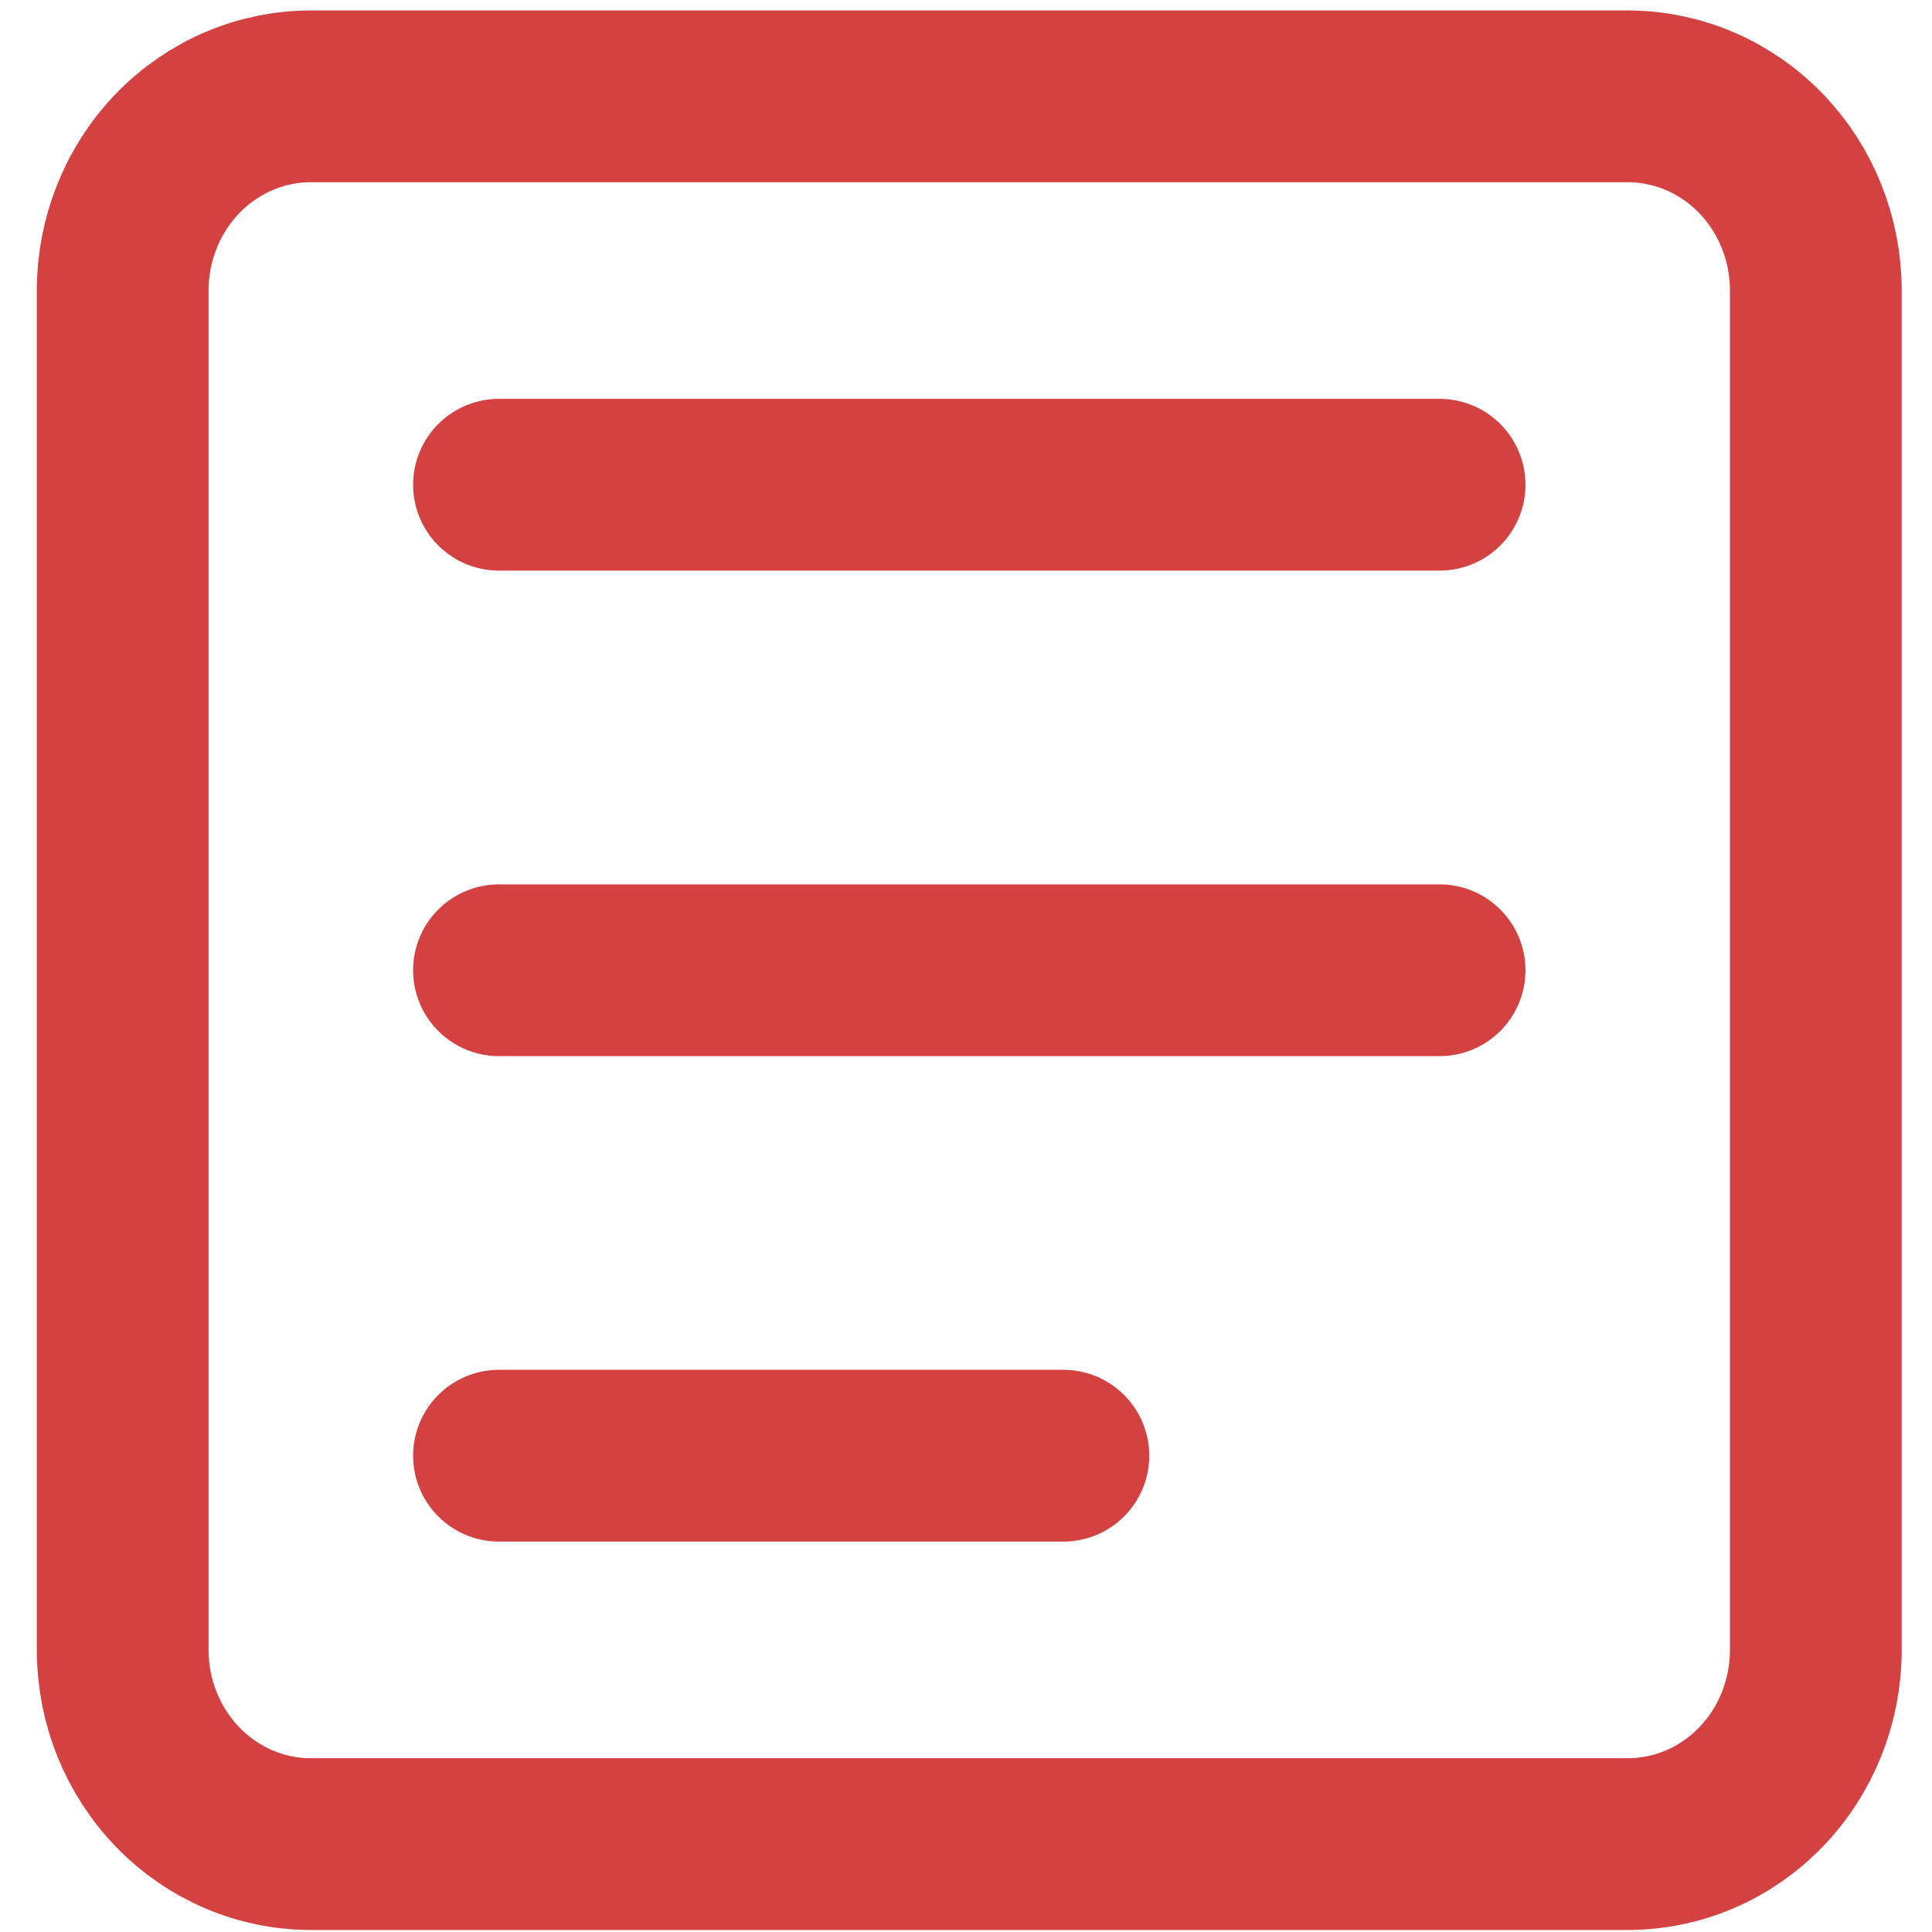 <svg width="30" height="30" viewBox="0 0 30 30" fill="none" xmlns="http://www.w3.org/2000/svg">
<path d="M7.748 7.527H22.354M7.748 15.066H22.354M7.748 22.604H16.512M25.275 1.496H4.827C4.052 1.496 3.309 1.814 2.761 2.379C2.213 2.945 1.905 3.712 1.905 4.512V25.62C1.905 26.42 2.213 27.187 2.761 27.752C3.309 28.318 4.052 28.635 4.827 28.635H25.275C26.05 28.635 26.793 28.318 27.341 27.752C27.889 27.187 28.196 26.42 28.196 25.62V4.512C28.196 3.712 27.889 2.945 27.341 2.379C26.793 1.814 26.05 1.496 25.275 1.496Z" stroke="#D34141" stroke-width="2.667" stroke-linecap="round" stroke-linejoin="round"/>
</svg>
